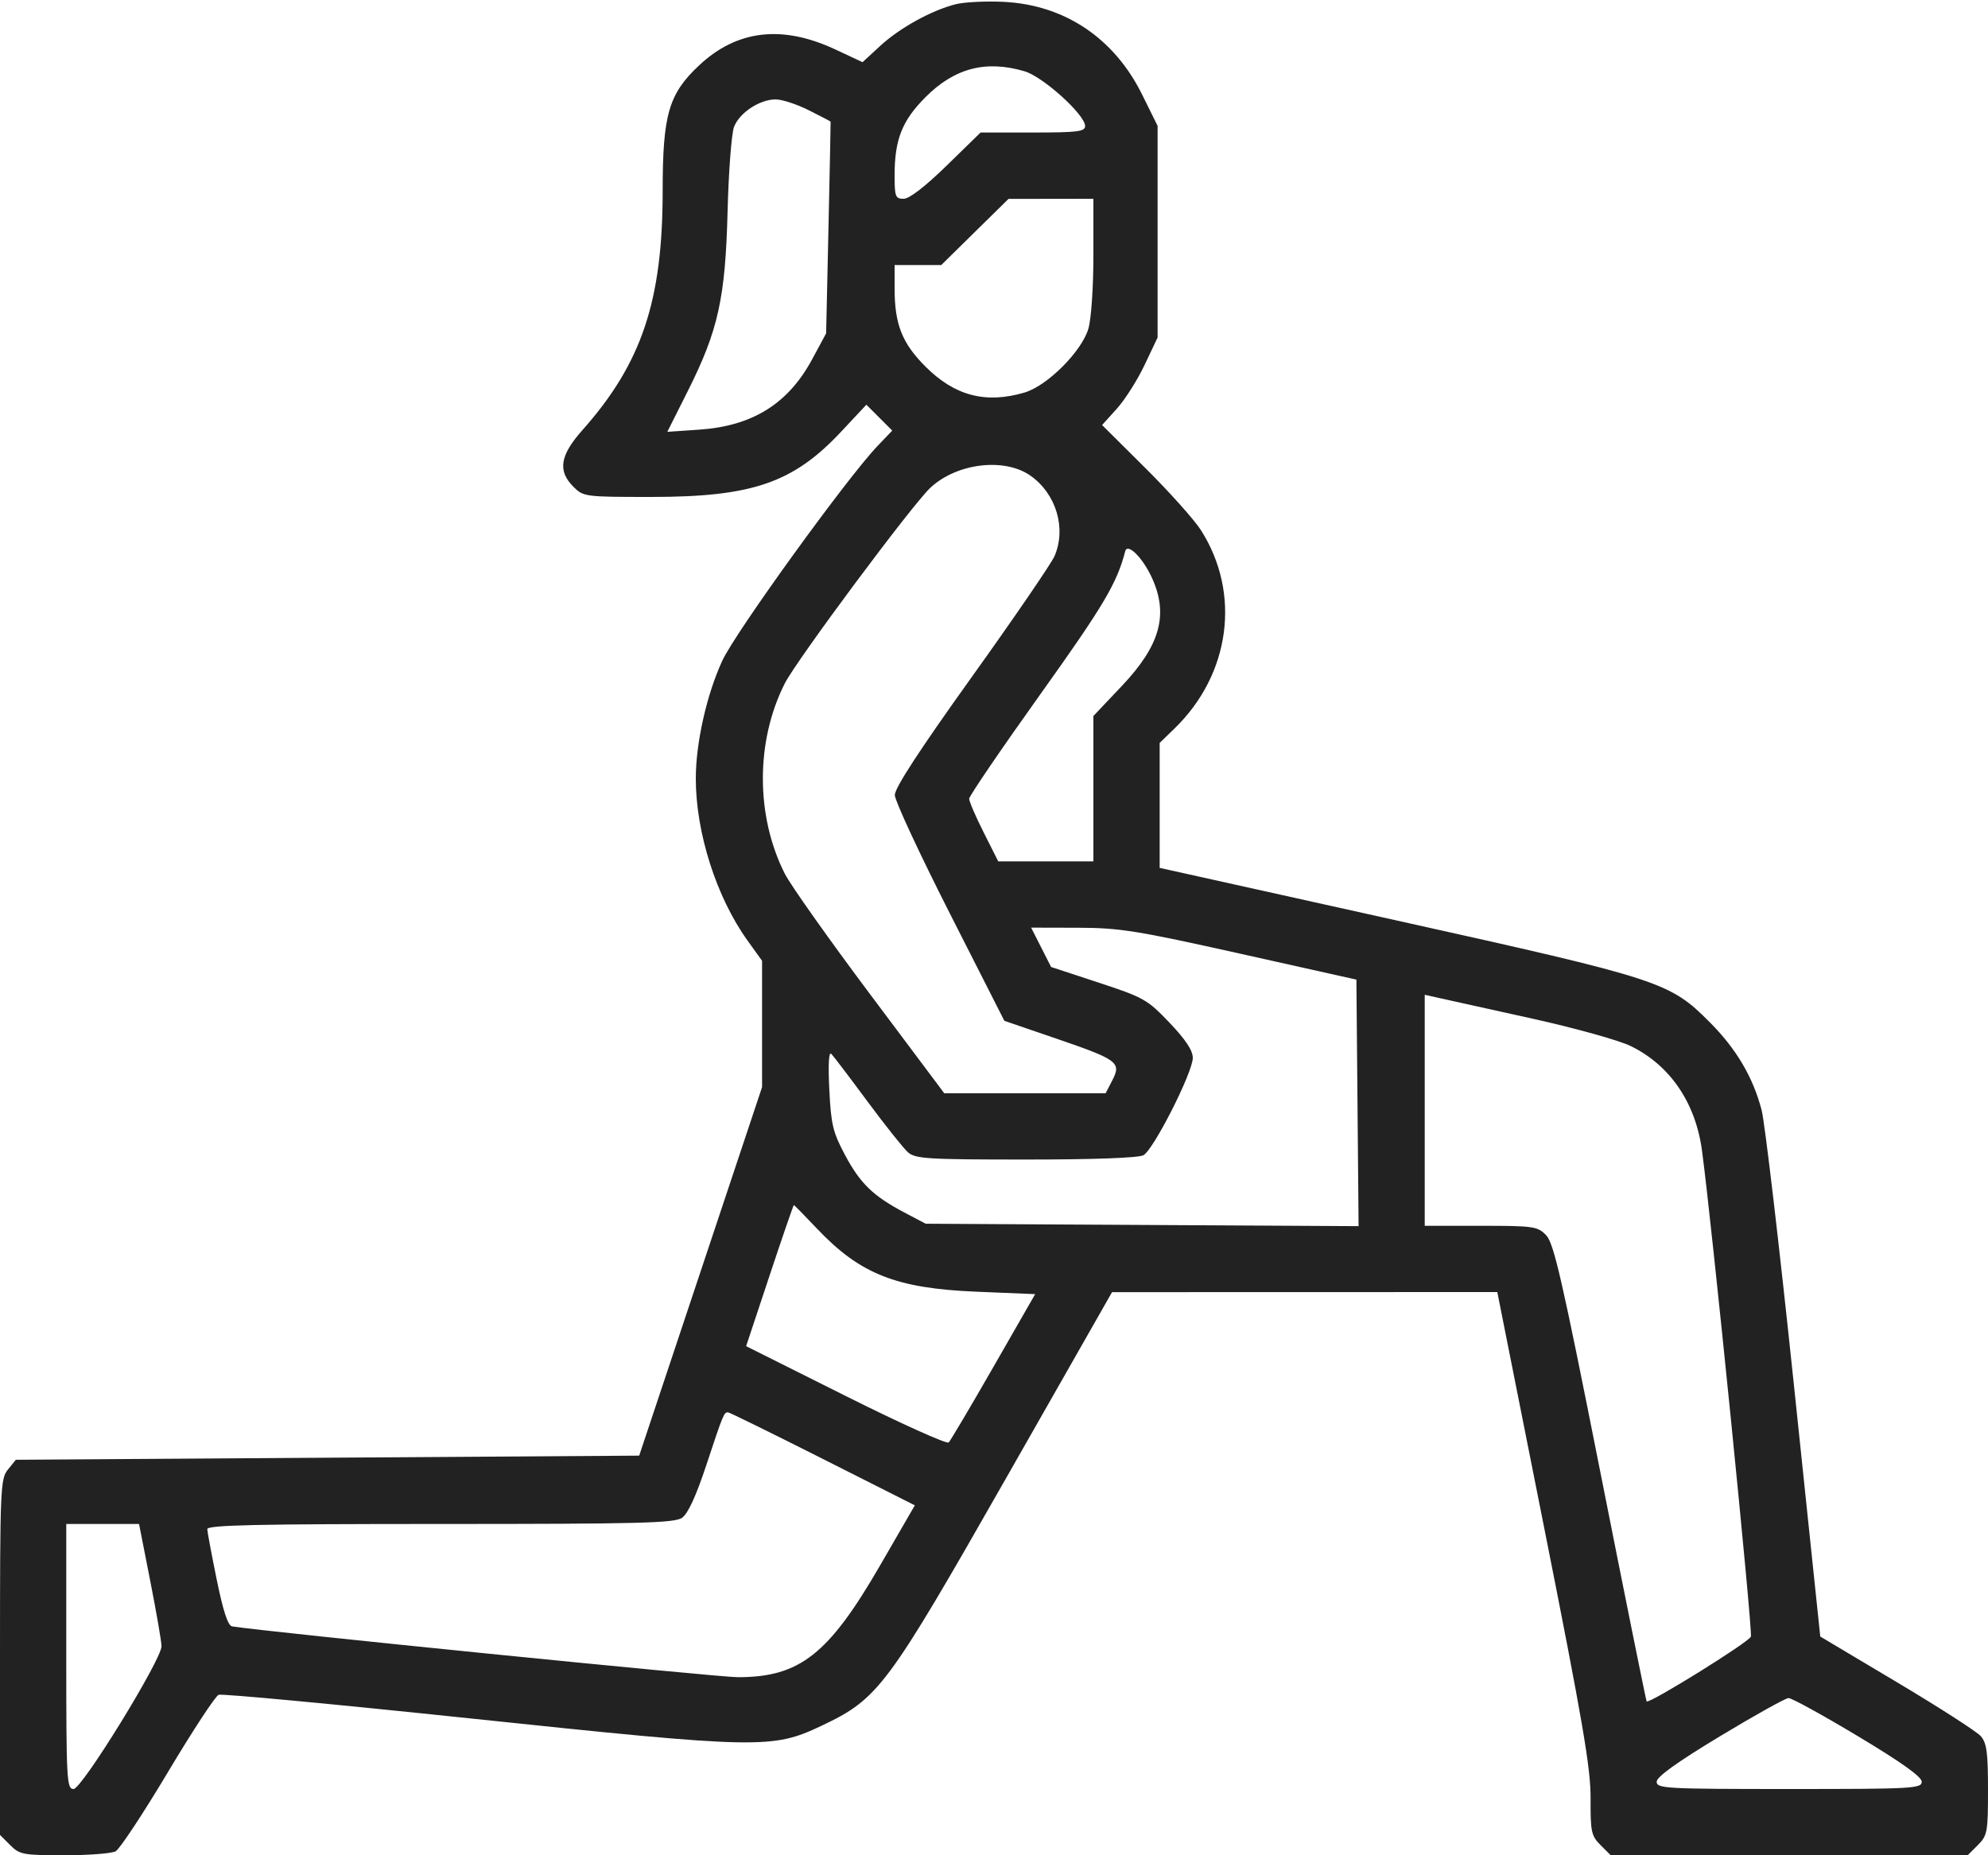 <?xml version="1.0" encoding="UTF-8"?> <svg xmlns="http://www.w3.org/2000/svg" width="480" height="448" viewBox="0 0 480 448" fill="none"> <path fill-rule="evenodd" clip-rule="evenodd" d="M230.746 1.022C224.927 2.492 217.247 6.731 212.539 11.071L208.259 15.016L201.69 11.942C188.878 5.946 177.963 7.213 168.832 15.754C161.458 22.651 160 27.659 160 46.08C160 72.668 154.948 87.733 140.621 103.864C135.191 109.977 134.603 113.694 138.455 117.545C140.86 119.951 141.234 120 157.244 120C181.655 120 191.532 116.6 203.125 104.207L209.188 97.726L212.311 100.849L215.433 103.972L211.837 107.736C204.506 115.408 177.595 152.637 174.418 159.5C170.637 167.669 168 179.378 168 188C168 201.074 172.977 216.661 180.49 227.12L184 232.005V247.261V262.517L169.165 307.008L154.331 351.5L79.077 352L3.823 352.5L1.911 354.861C0.096 357.103 0 359.375 0 400.156V443.091L2.455 445.545C4.752 447.843 5.587 448 15.52 448C21.356 448 26.934 447.571 27.914 447.046C28.894 446.521 34.573 437.925 40.534 427.943C46.494 417.962 52.009 409.55 52.789 409.251C53.568 408.952 80.979 411.526 113.702 414.971C183.373 422.307 186.475 422.371 198.369 416.723C212.125 410.19 214.099 407.539 243.019 356.762L268.5 312.024L315.011 312.012L361.522 312L372.807 368.75C382.18 415.888 384.083 426.99 384.045 434.295C384.004 442.332 384.212 443.303 386.455 445.545L388.909 448H432H475.091L477.545 445.545C479.852 443.239 480 442.433 480 432.156C480 423.168 479.688 420.867 478.25 419.229C477.288 418.133 468.175 412.274 458 406.208L439.5 395.181L433.127 334.34C429.621 300.878 426.119 271.059 425.344 268.075C423.287 260.159 419.252 253.307 412.873 246.899C403.12 237.1 401.194 236.473 337.25 222.278L280 209.569V194.481V179.392L283.556 175.946C297.093 162.827 299.701 143.279 289.952 128C288.373 125.525 282.36 118.805 276.59 113.067L266.098 102.634L269.661 98.69C271.62 96.521 274.636 91.766 276.362 88.123L279.5 81.5V55.948V30.396L275.765 22.84C269.008 9.167 257.003 1.144 242.249 0.442C237.987 0.239 232.811 0.5 230.746 1.022ZM247.384 17.216C251.857 18.538 262 27.711 262 30.435C262 31.772 260.165 32 249.378 32H236.756L228.56 40C223.385 45.051 219.559 48 218.182 48C216.198 48 216 47.49 216 42.366C216 33.691 217.799 29.135 223.466 23.455C230.481 16.425 238.037 14.454 247.384 17.216ZM195.283 26.62C198.152 28.061 200.523 29.299 200.55 29.37C200.578 29.442 200.346 40.975 200.034 55L199.469 80.5L196.068 86.801C190.292 97.502 181.682 102.868 168.883 103.745L161.121 104.277L166.086 94.389C173.416 79.789 175.137 72.001 175.677 51C175.924 41.375 176.624 32.209 177.233 30.632C178.553 27.213 183.412 24.009 187.283 24.004C188.814 24.002 192.414 25.179 195.283 26.62ZM264 61.634C264 69.416 263.478 77.035 262.784 79.384C261.161 84.877 252.877 93.161 247.384 94.784C238.008 97.554 230.533 95.601 223.466 88.534C217.798 82.866 216 78.314 216 69.634V64H221.633H227.266L235.383 56.015L243.5 48.03L253.75 48.015L264 48V61.634ZM248.864 114.903C255.039 119.3 257.497 127.58 254.617 134.282C253.857 136.052 244.857 149.199 234.617 163.498C222.008 181.107 216.016 190.304 216.048 191.998C216.075 193.374 222.038 206.2 229.298 220.5L242.5 246.5L254.995 250.781C269.918 255.893 270.801 256.55 268.564 260.876L266.949 264H247.471H227.993L209.999 239.971C200.102 226.755 190.875 213.713 189.495 210.99C182.431 197.051 182.428 178.957 189.486 165.029C192.347 159.382 220.246 121.882 224.642 117.774C231.031 111.804 242.588 110.434 248.864 114.903ZM278.119 139.5C282.197 148.381 280.135 155.849 270.913 165.592L264 172.896V190.448V208H252.513H241.025L237.513 201.025C235.581 197.189 234 193.525 234 192.883C234 192.241 241.744 180.873 251.209 167.62C266.464 146.262 269.682 140.838 271.683 133.114C272.227 131.012 275.891 134.647 278.119 139.5ZM299.5 230.303L327.5 236.551L327.765 266.317L328.03 296.084L275.765 295.792L223.5 295.5L218.393 292.805C210.818 288.809 207.699 285.788 204.019 278.883C201.099 273.405 200.648 271.522 200.236 263.082C199.933 256.895 200.111 253.854 200.735 254.5C201.268 255.05 205.199 260.225 209.471 266C213.744 271.775 218.136 277.288 219.231 278.25C221.02 279.822 223.906 280 247.677 280C264.102 280 274.869 279.605 276.077 278.959C278.514 277.654 288 258.946 288 255.444C288 253.66 286.245 251.011 282.372 246.951C277.029 241.35 276.161 240.859 265.263 237.275L253.783 233.5L251.375 228.75L248.966 224L260.233 224.027C270.343 224.052 274.376 224.696 299.5 230.303ZM370 245.979C380.175 248.227 390.822 251.19 393.661 252.563C403.152 257.155 409.346 266.175 410.925 277.705C413.229 294.529 423.235 393.946 422.75 395.208C422.229 396.567 398.129 411.536 397.58 410.842C397.431 410.654 392.403 385.75 386.405 355.5C377.154 308.842 375.166 300.159 373.295 298.25C371.224 296.136 370.273 296 357.545 296H344V268.106V240.213L347.75 241.052C349.813 241.514 359.825 243.731 370 245.979ZM197.179 296.596C207.639 307.656 216.331 311.11 235.72 311.912L249.939 312.5L239.901 330C234.381 339.625 229.503 347.869 229.063 348.319C228.622 348.77 217.436 343.723 204.206 337.103L180.151 325.067L185.807 308.034C188.918 298.665 191.559 291 191.675 291C191.792 291 194.268 293.518 197.179 296.596ZM198.694 352.304L220.887 363.5L212.502 378C200.059 399.515 193.082 405 178.157 405C173.233 405 63.646 393.989 56.043 392.73C55.037 392.564 53.889 389.081 52.339 381.494C51.104 375.448 50.072 369.938 50.047 369.25C50.01 368.264 61.897 368 106.277 368C154.657 368 162.855 367.79 164.694 366.502C166.112 365.508 168.087 361.209 170.551 353.752C174.635 341.392 174.808 340.976 175.809 341.054C176.189 341.083 186.487 346.146 198.694 352.304ZM36.286 381.808C37.779 389.402 39 396.473 39 397.52C39 400.775 19.771 432 17.767 432C16.114 432 16 429.929 16 400V368H24.786H33.572L36.286 381.808ZM448.588 419.245C459.105 425.553 464 429.047 464 430.245C464 431.882 461.845 432 432 432C402.17 432 400 431.881 400 430.247C400 429.056 404.885 425.545 415.25 419.286C423.637 414.222 431.102 410.061 431.838 410.039C432.574 410.018 440.112 414.16 448.588 419.245Z" fill="#222222"></path> </svg> 
